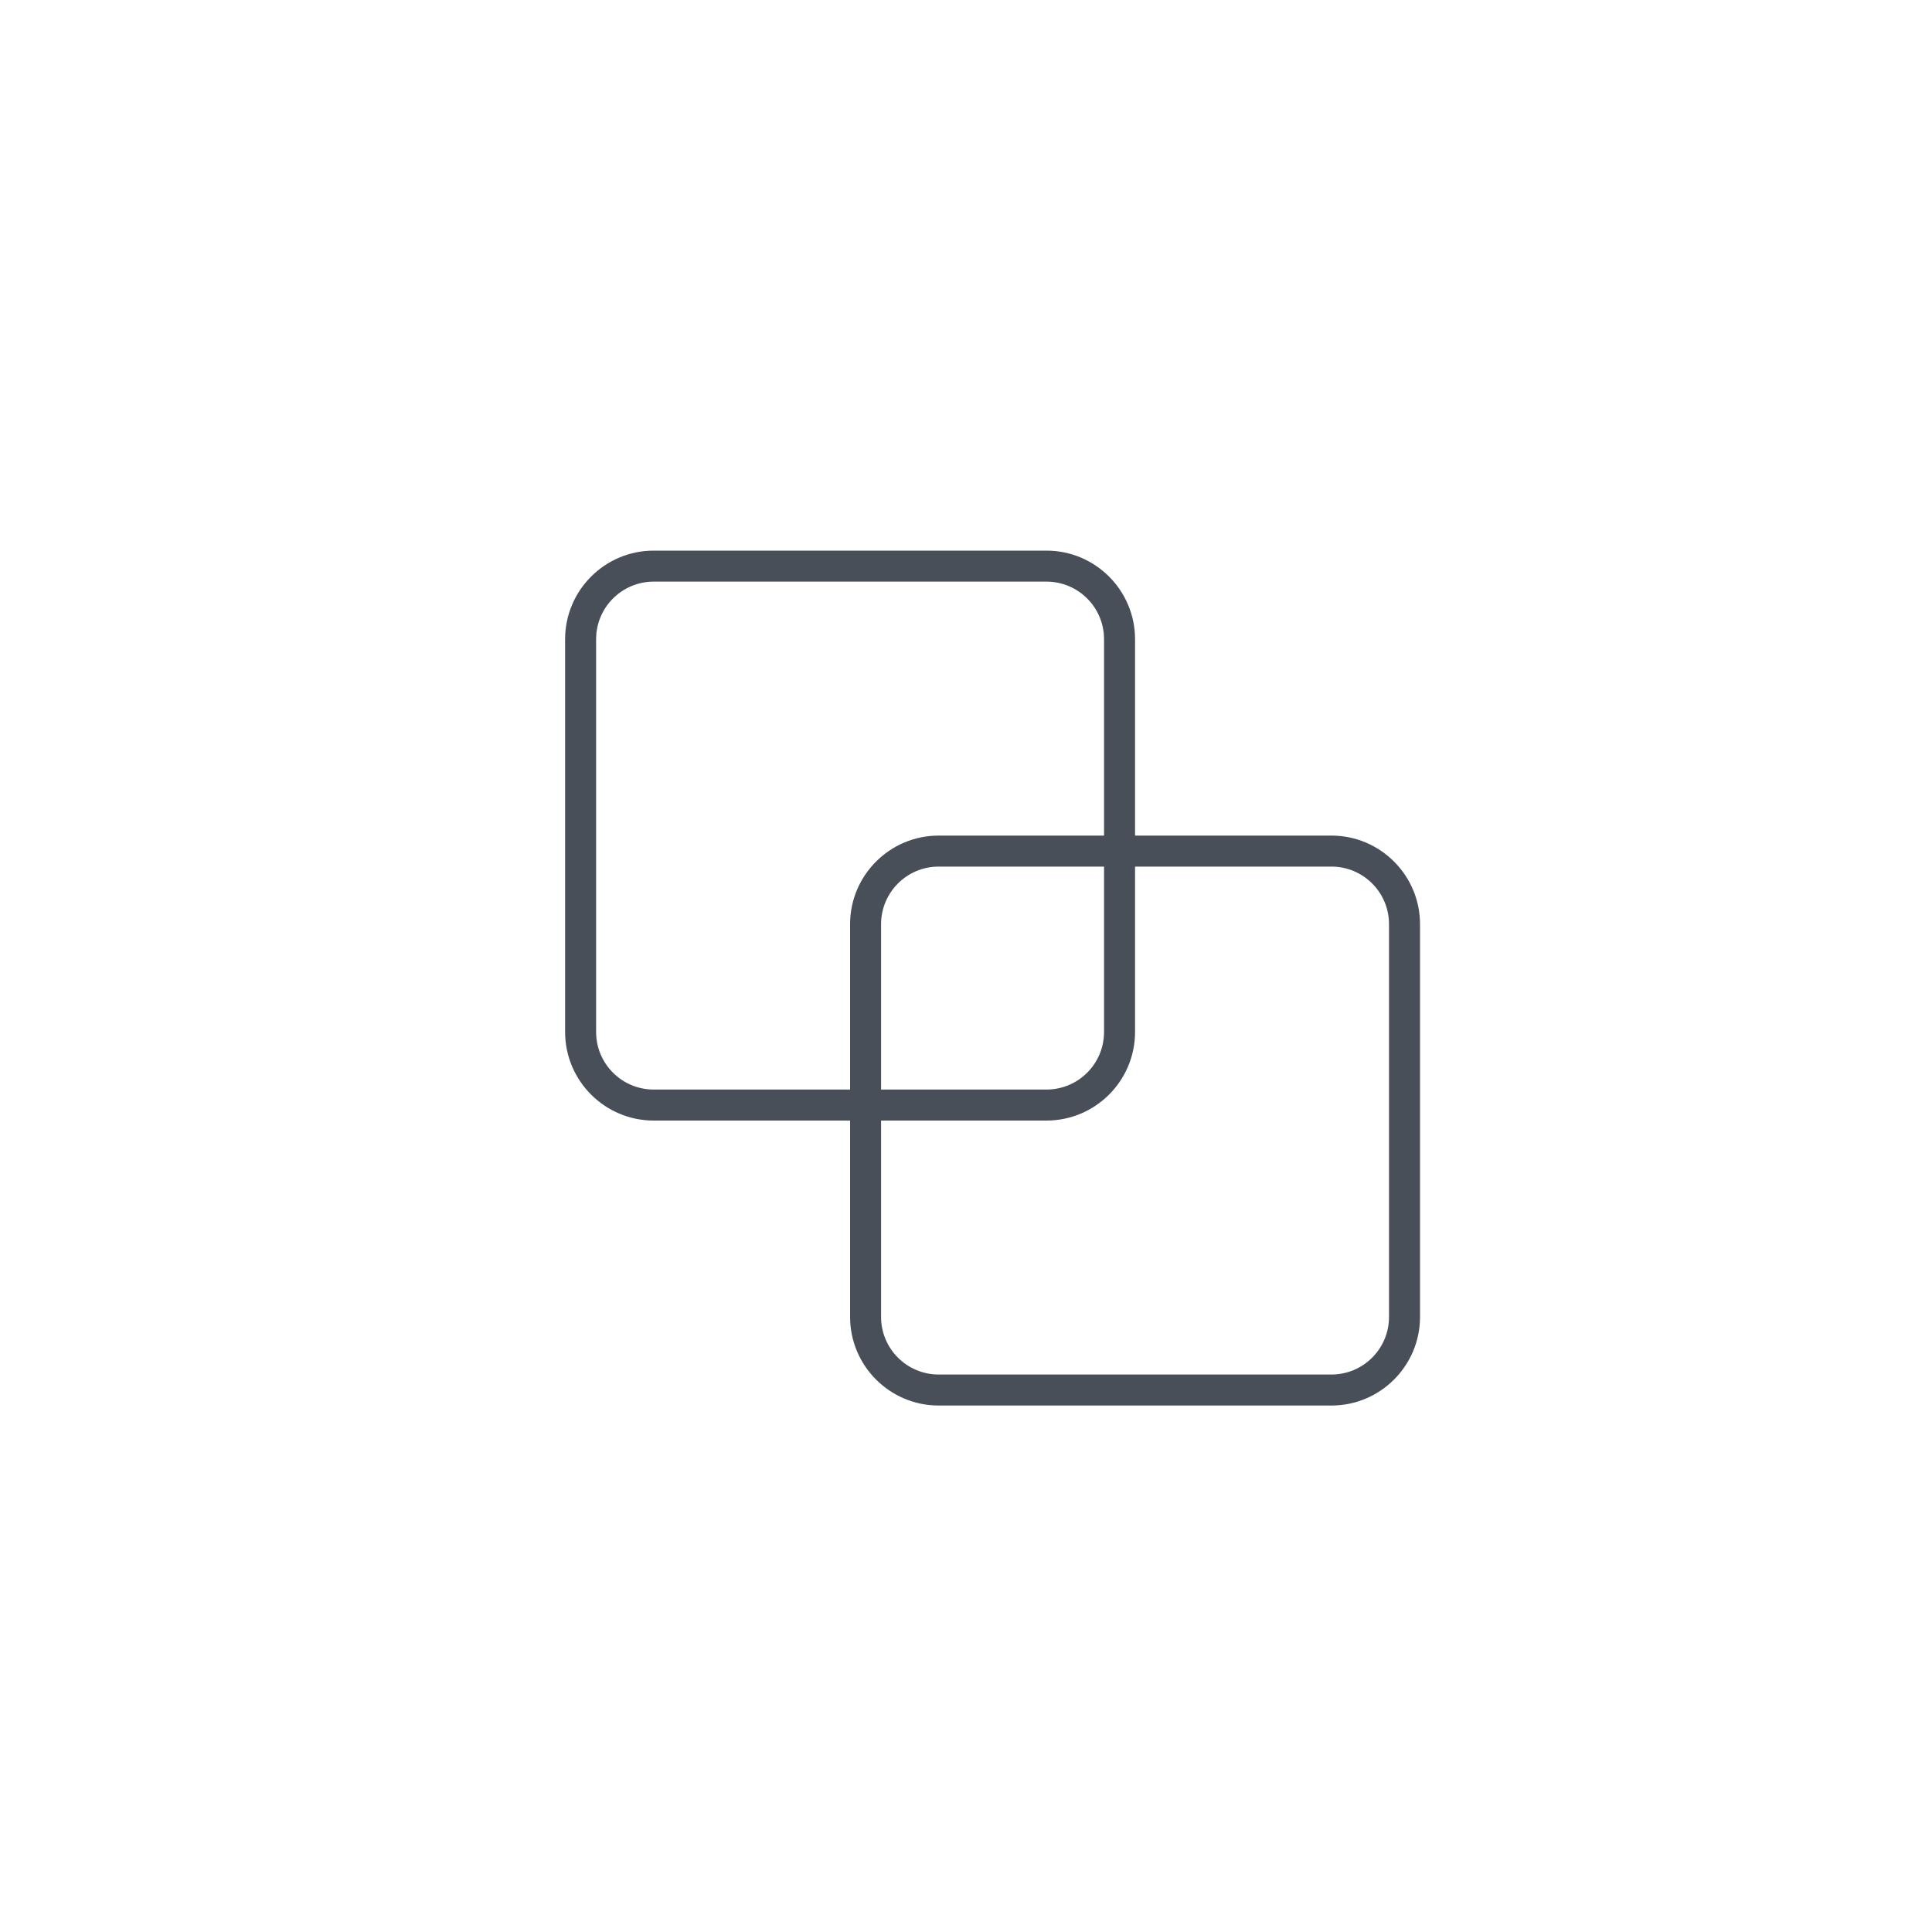 <?xml version="1.0" encoding="UTF-8"?>
<svg width="400px" height="400px" viewBox="0 0 400 400" version="1.1" xmlns="http://www.w3.org/2000/svg" xmlns:xlink="http://www.w3.org/1999/xlink">
    <title>CorporateWebsites</title>
    <g id="CorporateWebsites" stroke="none" stroke-width="1" fill="none" fill-rule="evenodd">
        <path d="M228.58,213.658 C228.58,220.243 223.243,225.58 216.658,225.58 L135.341,225.58 C128.757,225.58 123.419,220.243 123.419,213.658 L123.419,132.342 C123.419,125.758 128.757,120.419 135.341,120.419 L216.658,120.419 C223.243,120.419 228.58,125.758 228.58,132.342 L228.58,213.658 Z M216.658,114 L135.342,114 C125.227,114 117,122.228 117,132.342 L117,213.658 C117,223.773 125.227,232 135.342,232 L216.658,232 C226.772,232 235,223.773 235,213.658 L235,132.342 C235,122.228 226.772,114 216.658,114 L216.658,114 Z" id="Fill-4" fill="#484F58"></path>
        <path d="M287.58,272.658 C287.58,279.243 282.243,284.58 275.658,284.58 L194.341,284.58 C187.757,284.58 182.419,279.243 182.419,272.658 L182.419,191.342 C182.419,184.758 187.757,179.419 194.341,179.419 L275.658,179.419 C282.243,179.419 287.58,184.758 287.58,191.342 L287.58,272.658 Z M275.658,173 L194.342,173 C184.227,173 176,181.228 176,191.342 L176,272.658 C176,282.773 184.227,291 194.342,291 L275.658,291 C285.772,291 294,282.773 294,272.658 L294,191.342 C294,181.228 285.772,173 275.658,173 L275.658,173 Z" id="Fill-4" fill="#484F58"></path>
    </g>
</svg>